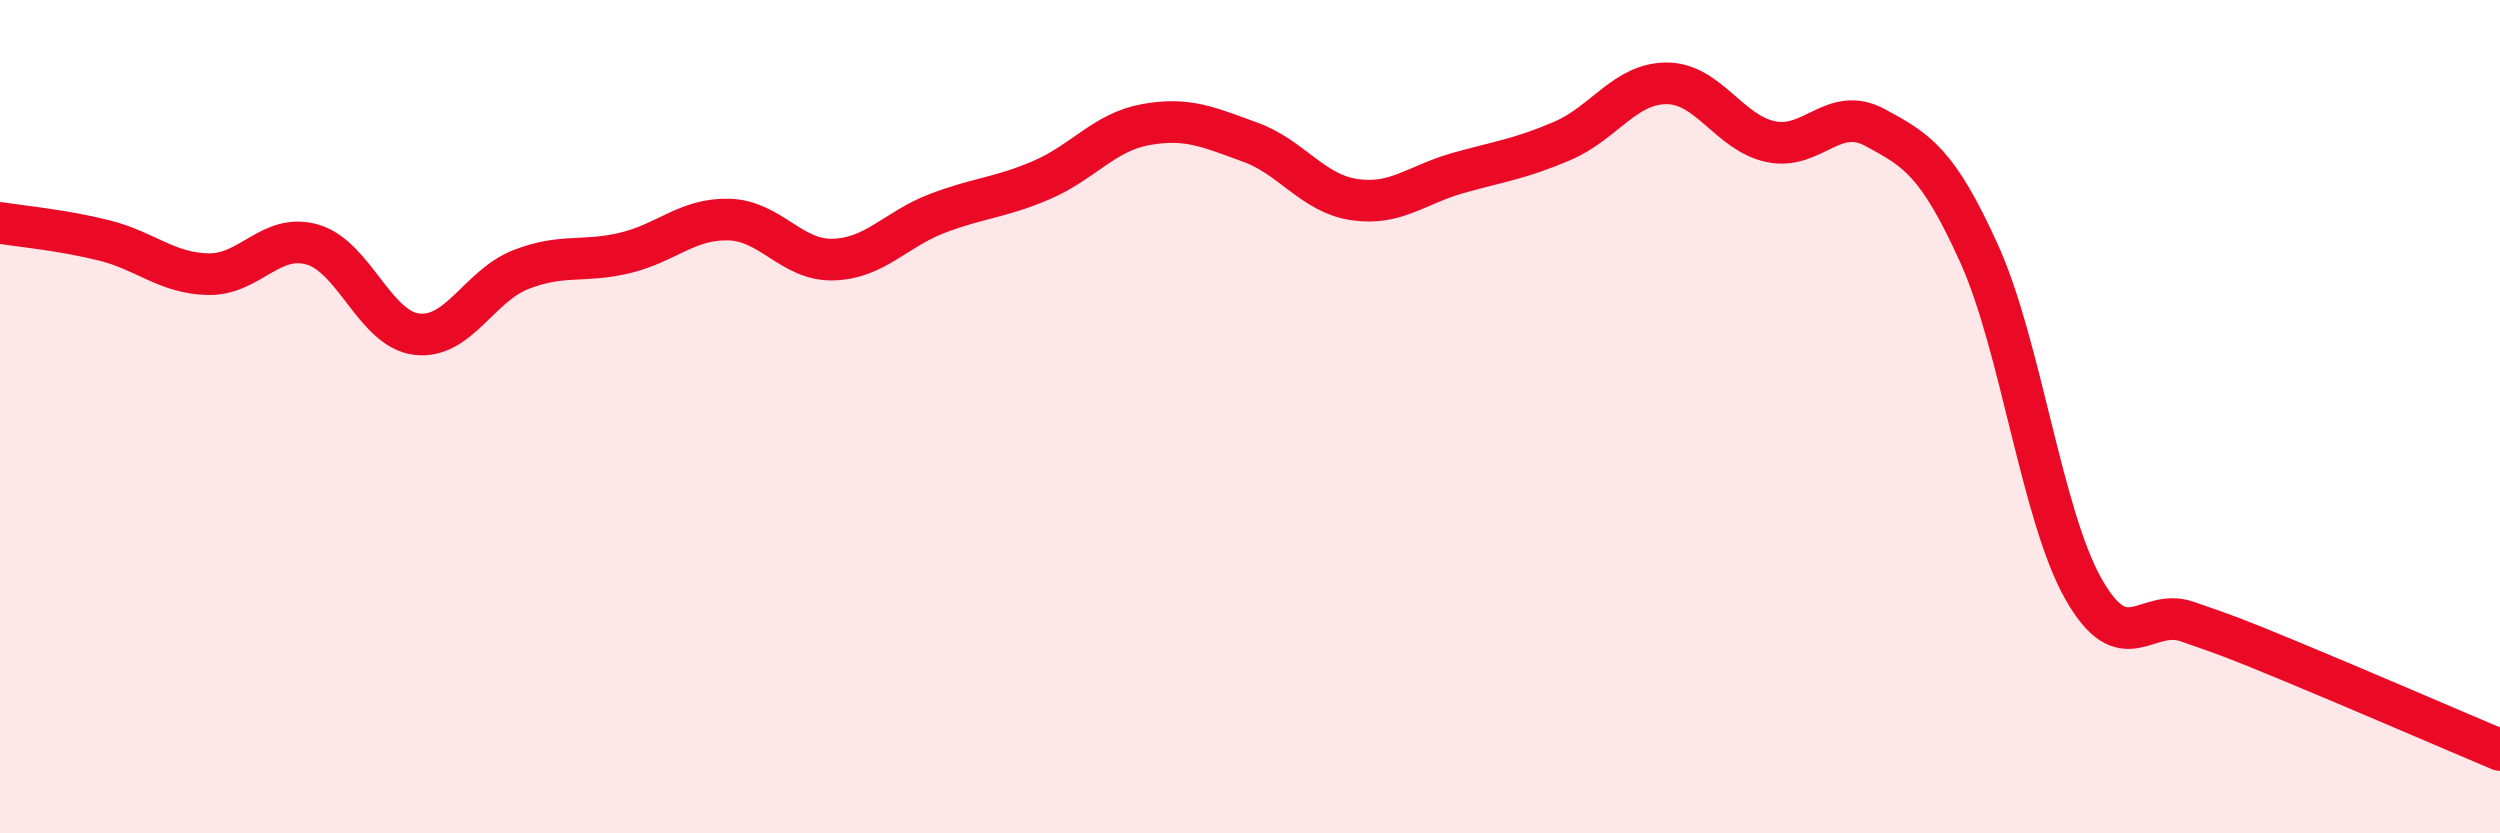 
    <svg width="60" height="20" viewBox="0 0 60 20" xmlns="http://www.w3.org/2000/svg">
      <path
        d="M 0,5.35 C 0.5,5.43 1.5,5.52 2.5,5.77 C 3.5,6.02 4,6.56 5,6.58 C 6,6.6 6.5,5.58 7.5,5.87 C 8.5,6.16 9,7.9 10,8.02 C 11,8.14 11.5,6.86 12.5,6.47 C 13.5,6.08 14,6.31 15,6.07 C 16,5.83 16.5,5.24 17.5,5.27 C 18.5,5.3 19,6.26 20,6.23 C 21,6.2 21.5,5.5 22.5,5.12 C 23.5,4.74 24,4.75 25,4.32 C 26,3.89 26.5,3.17 27.5,2.99 C 28.5,2.81 29,3.05 30,3.41 C 31,3.77 31.5,4.64 32.5,4.79 C 33.5,4.94 34,4.43 35,4.15 C 36,3.87 36.5,3.81 37.5,3.38 C 38.5,2.95 39,2 40,2 C 41,2 41.5,3.19 42.5,3.4 C 43.5,3.61 44,2.52 45,3.06 C 46,3.6 46.5,3.88 47.5,6.09 C 48.5,8.3 49,12.36 50,14.13 C 51,15.9 51.5,14.57 52.5,14.92 C 53.5,15.27 53.5,15.26 55,15.88 C 56.5,16.5 59,17.58 60,18L60 20L0 20Z"
        fill="#EB0A25"
        opacity="0.1"
        stroke-linecap="round"
        stroke-linejoin="round"
      />
      <path
        d="M 0,5.35 C 0.5,5.43 1.5,5.52 2.5,5.77 C 3.5,6.02 4,6.56 5,6.58 C 6,6.6 6.5,5.58 7.5,5.87 C 8.5,6.16 9,7.9 10,8.02 C 11,8.14 11.5,6.86 12.5,6.47 C 13.5,6.08 14,6.31 15,6.07 C 16,5.83 16.5,5.24 17.5,5.27 C 18.5,5.3 19,6.26 20,6.23 C 21,6.2 21.5,5.5 22.5,5.12 C 23.5,4.74 24,4.75 25,4.32 C 26,3.89 26.5,3.17 27.5,2.99 C 28.5,2.81 29,3.05 30,3.41 C 31,3.77 31.5,4.64 32.5,4.79 C 33.5,4.94 34,4.43 35,4.15 C 36,3.87 36.5,3.81 37.5,3.38 C 38.5,2.95 39,2 40,2 C 41,2 41.5,3.19 42.5,3.4 C 43.5,3.61 44,2.52 45,3.06 C 46,3.6 46.5,3.88 47.5,6.09 C 48.5,8.3 49,12.36 50,14.13 C 51,15.9 51.5,14.57 52.5,14.92 C 53.5,15.27 53.5,15.26 55,15.88 C 56.5,16.5 59,17.58 60,18"
        stroke="#EB0A25"
        stroke-width="1"
        fill="none"
        stroke-linecap="round"
        stroke-linejoin="round"
      />
    </svg>
  